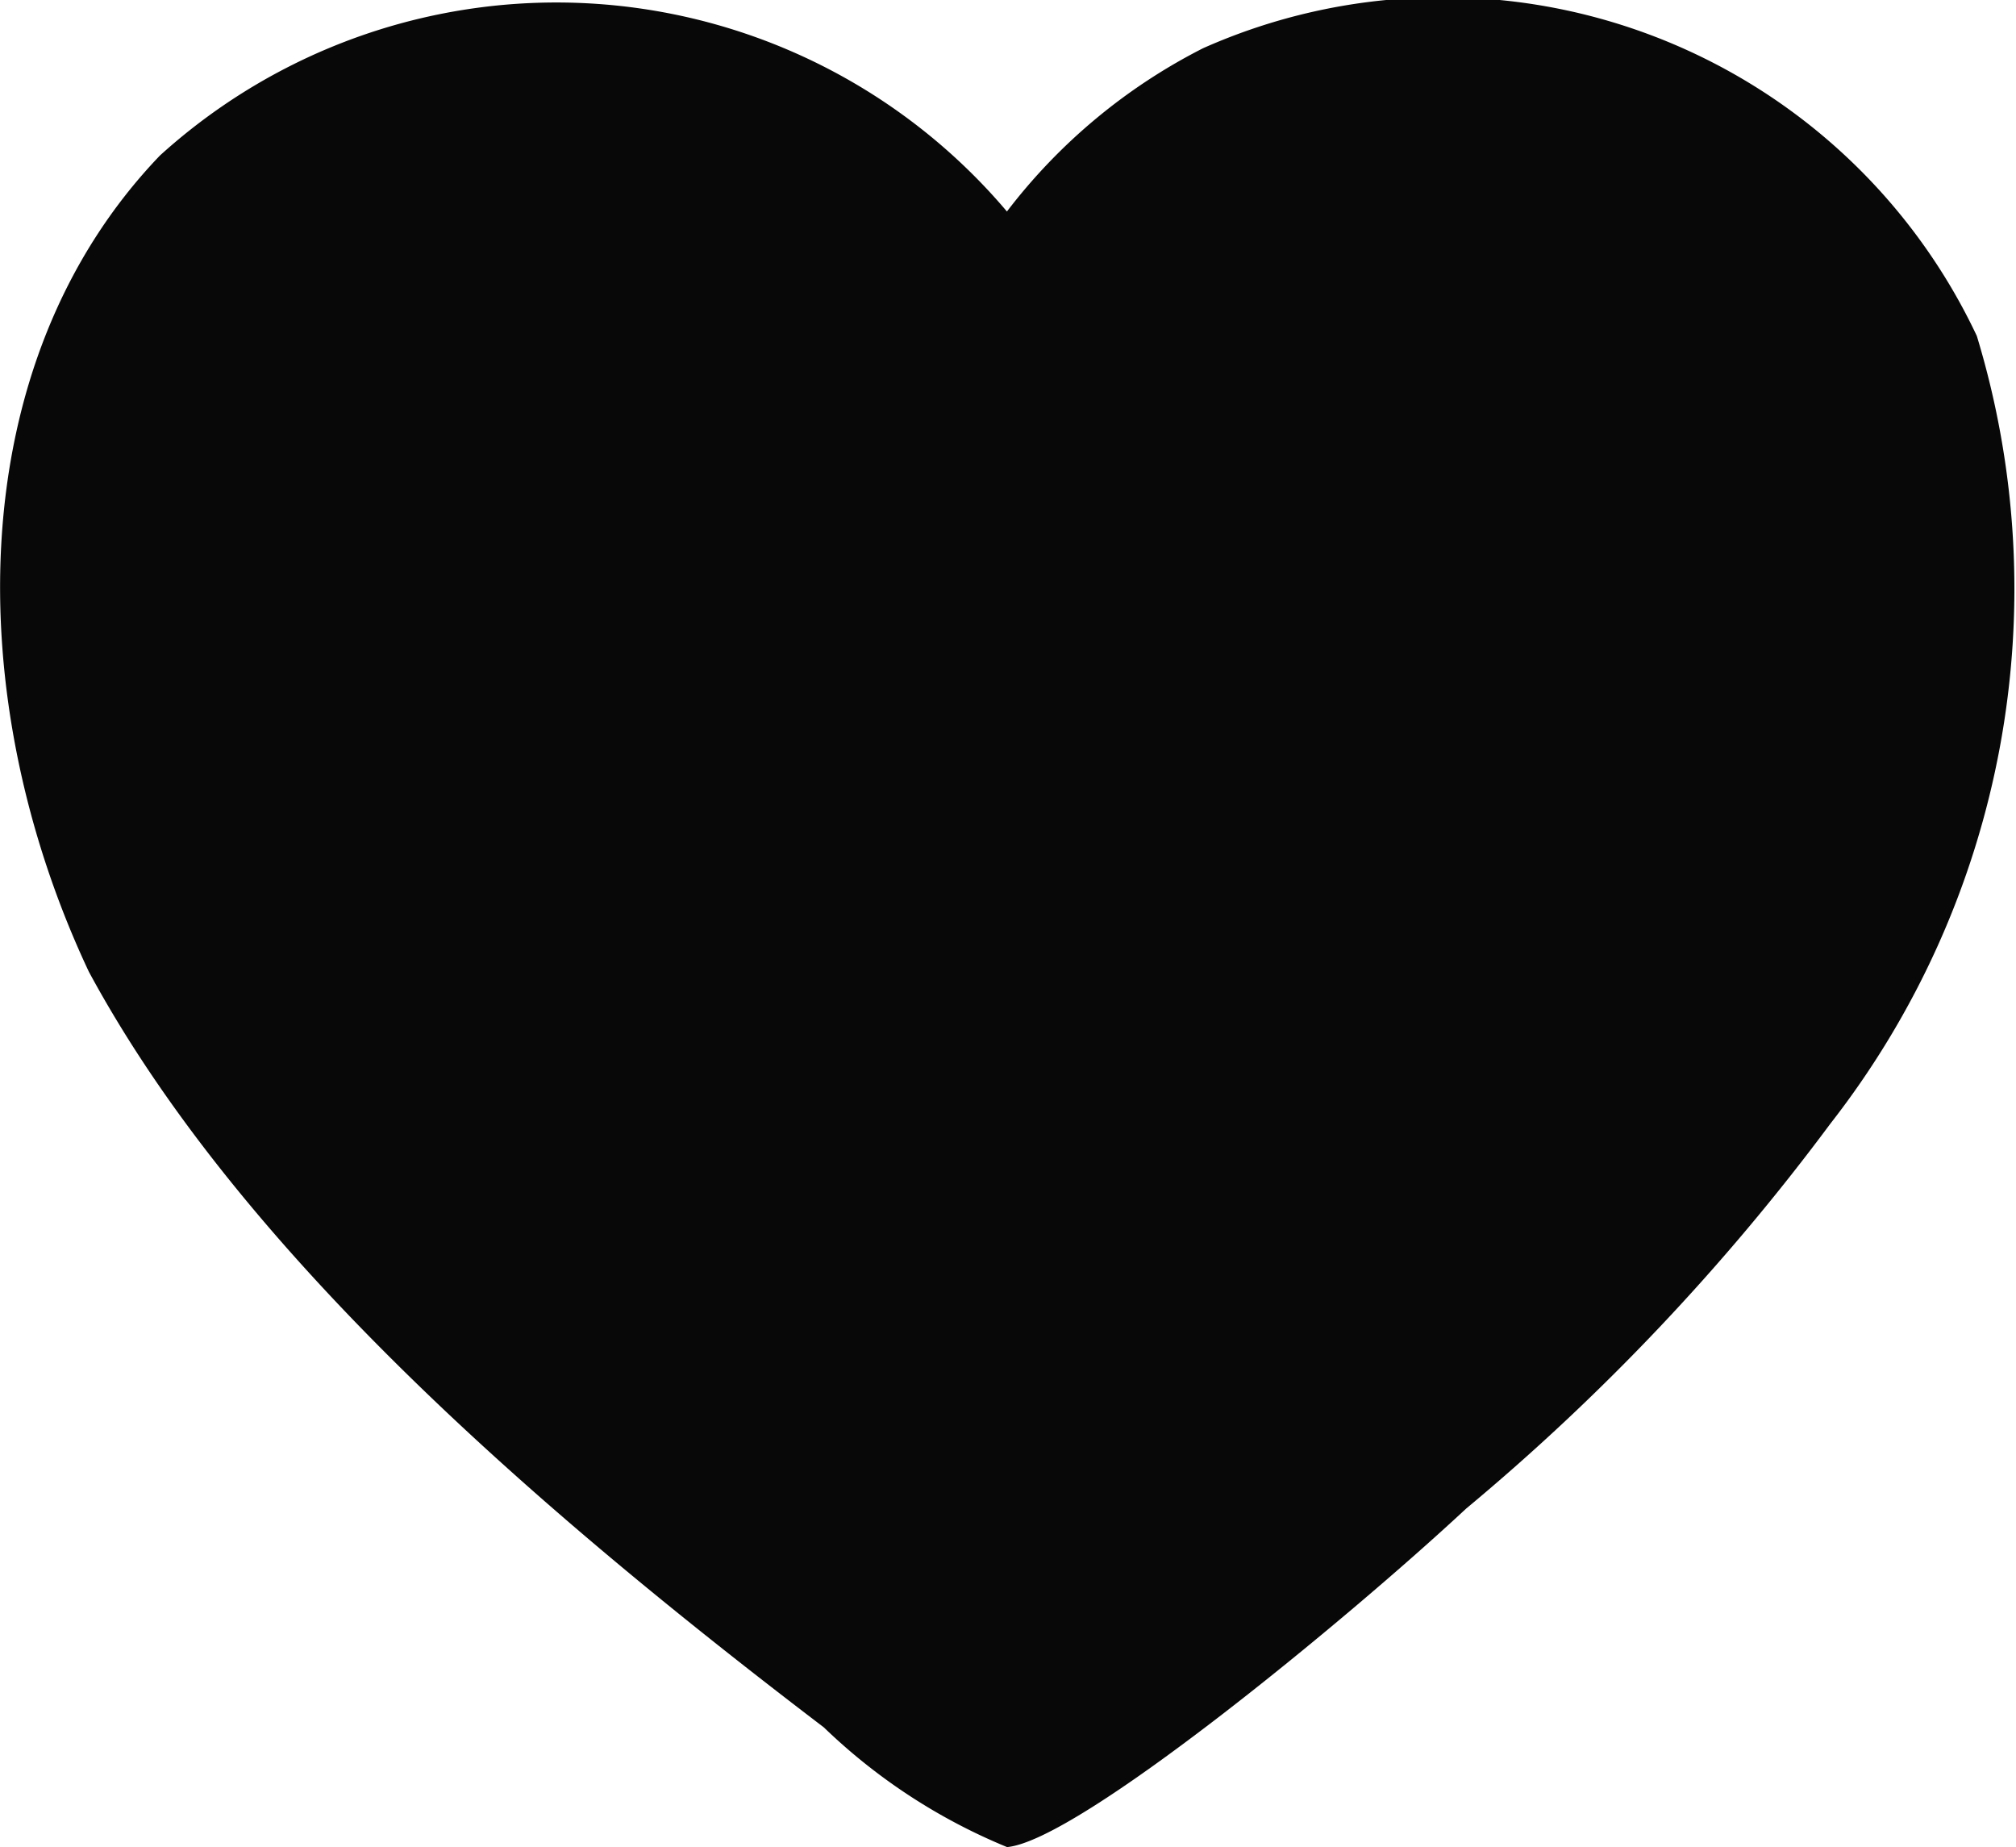 <svg xmlns="http://www.w3.org/2000/svg" width="16.055" height="14.707" viewBox="0 0 16.055 14.707">
    <path data-name="Trazado 15" d="M15.743 10.738a6.921 6.921 0 0 1-1.167 6.273 17.755 17.755 0 0 1-2.9 3.064c-.954.888-3.09 2.646-3.656 2.695a4.638 4.638 0 0 1-1.459-.953c-2.232-1.7-4.634-3.76-5.853-6.016-1.021-2.166-1.023-4.844.566-6.5a4.7 4.7 0 0 1 6.745.446 4.563 4.563 0 0 1 1.562-1.3 4.7 4.7 0 0 1 6.162 2.291z" transform="translate(0 -8.063)" style="fill:#080808"/>
</svg>
